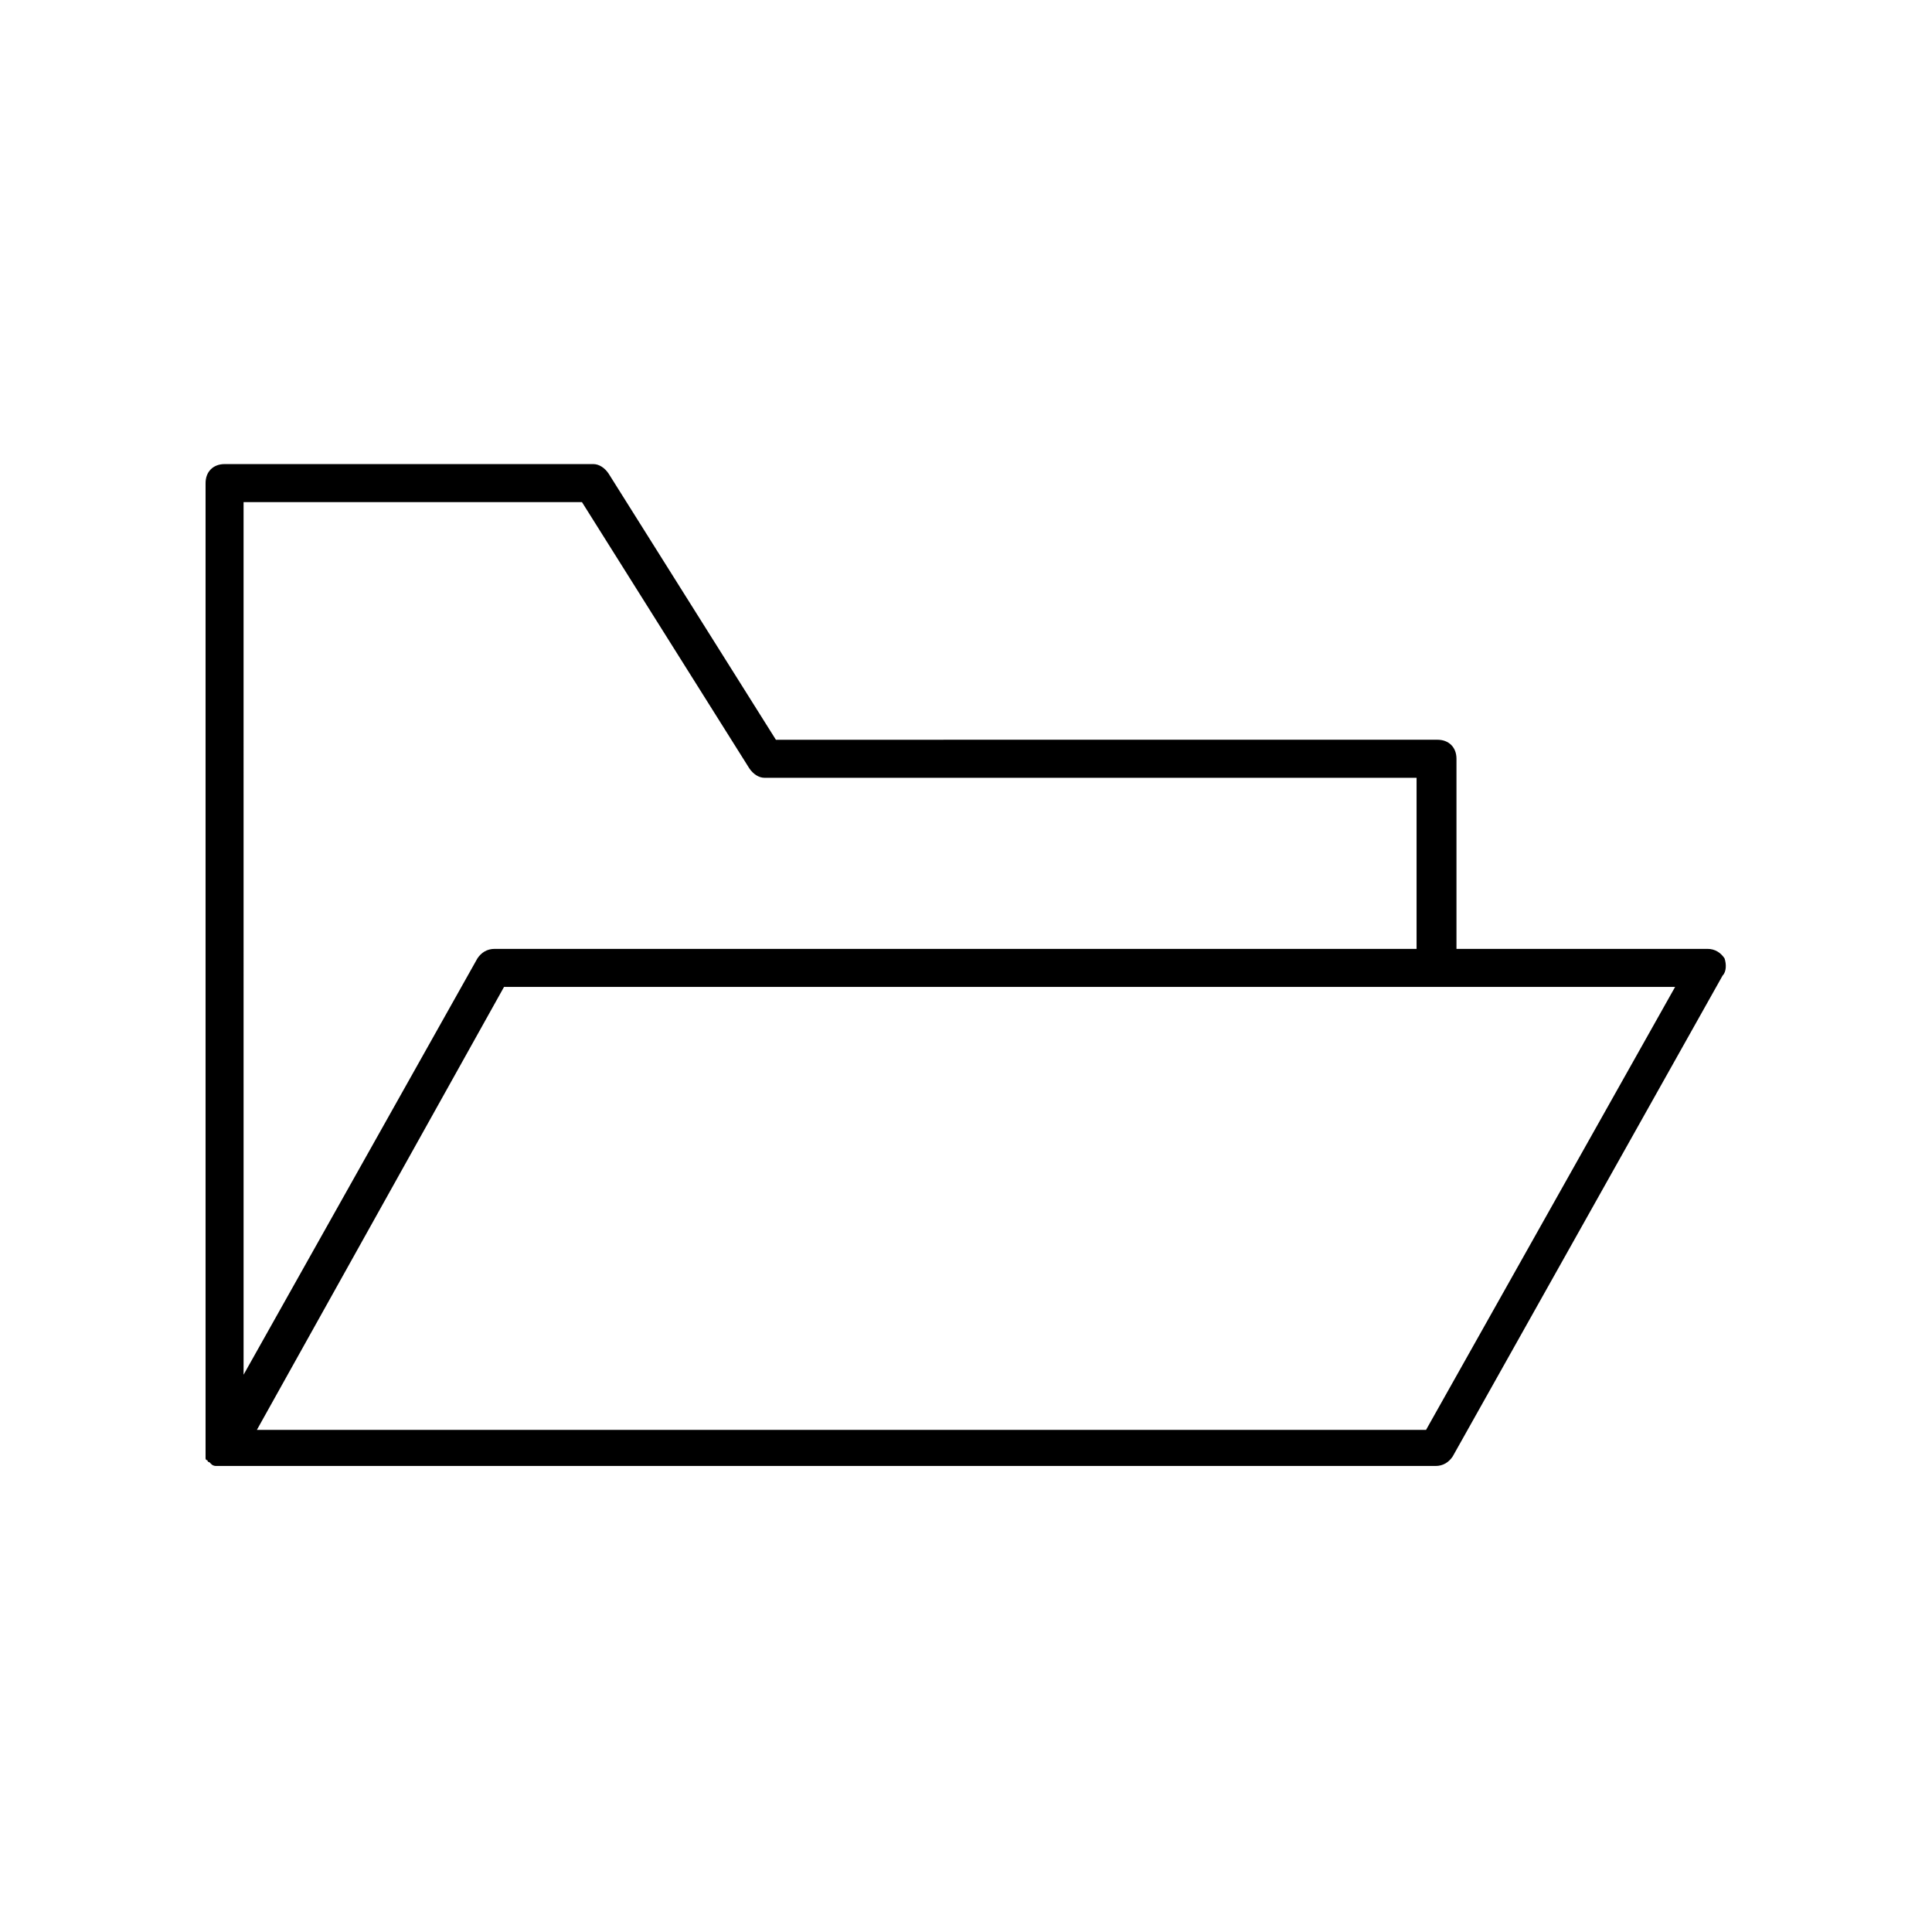 <?xml version="1.0" encoding="UTF-8"?>
<!-- The Best Svg Icon site in the world: iconSvg.co, Visit us! https://iconsvg.co -->
<svg fill="#000000" width="800px" height="800px" version="1.1" viewBox="144 144 512 512" xmlns="http://www.w3.org/2000/svg">
 <path d="m601.02 397.98c-1.008-1.512-2.519-2.519-4.535-2.519h-66.504v-50.383c0-3.023-2.016-5.039-5.039-5.039l-175.32 0.004-44.336-70.535c-1.008-1.512-2.519-2.519-4.031-2.519h-97.738c-3.023 0-5.039 2.016-5.039 5.039v255.43 1.512 0.504 0.504 0.504s0 0.504 0.504 0.504c0 0.504 0.504 0.504 0.504 0.504l0.504 0.504c0.504 0.504 1.008 0.504 1.512 0.504h1.512 321.43c2.016 0 3.527-1.008 4.535-2.519l71.539-127.46c1.012-1.004 1.012-3.019 0.508-4.531zm-392.47-120.91h89.68l44.336 70.535c1.008 1.512 2.519 2.519 4.031 2.519h172.81v45.344l-244.35-0.004c-2.016 0-3.527 1.008-4.535 2.519l-61.969 110.33zm313.37 245.86h-309.84l65.496-117.39h310.35z"/>
</svg>